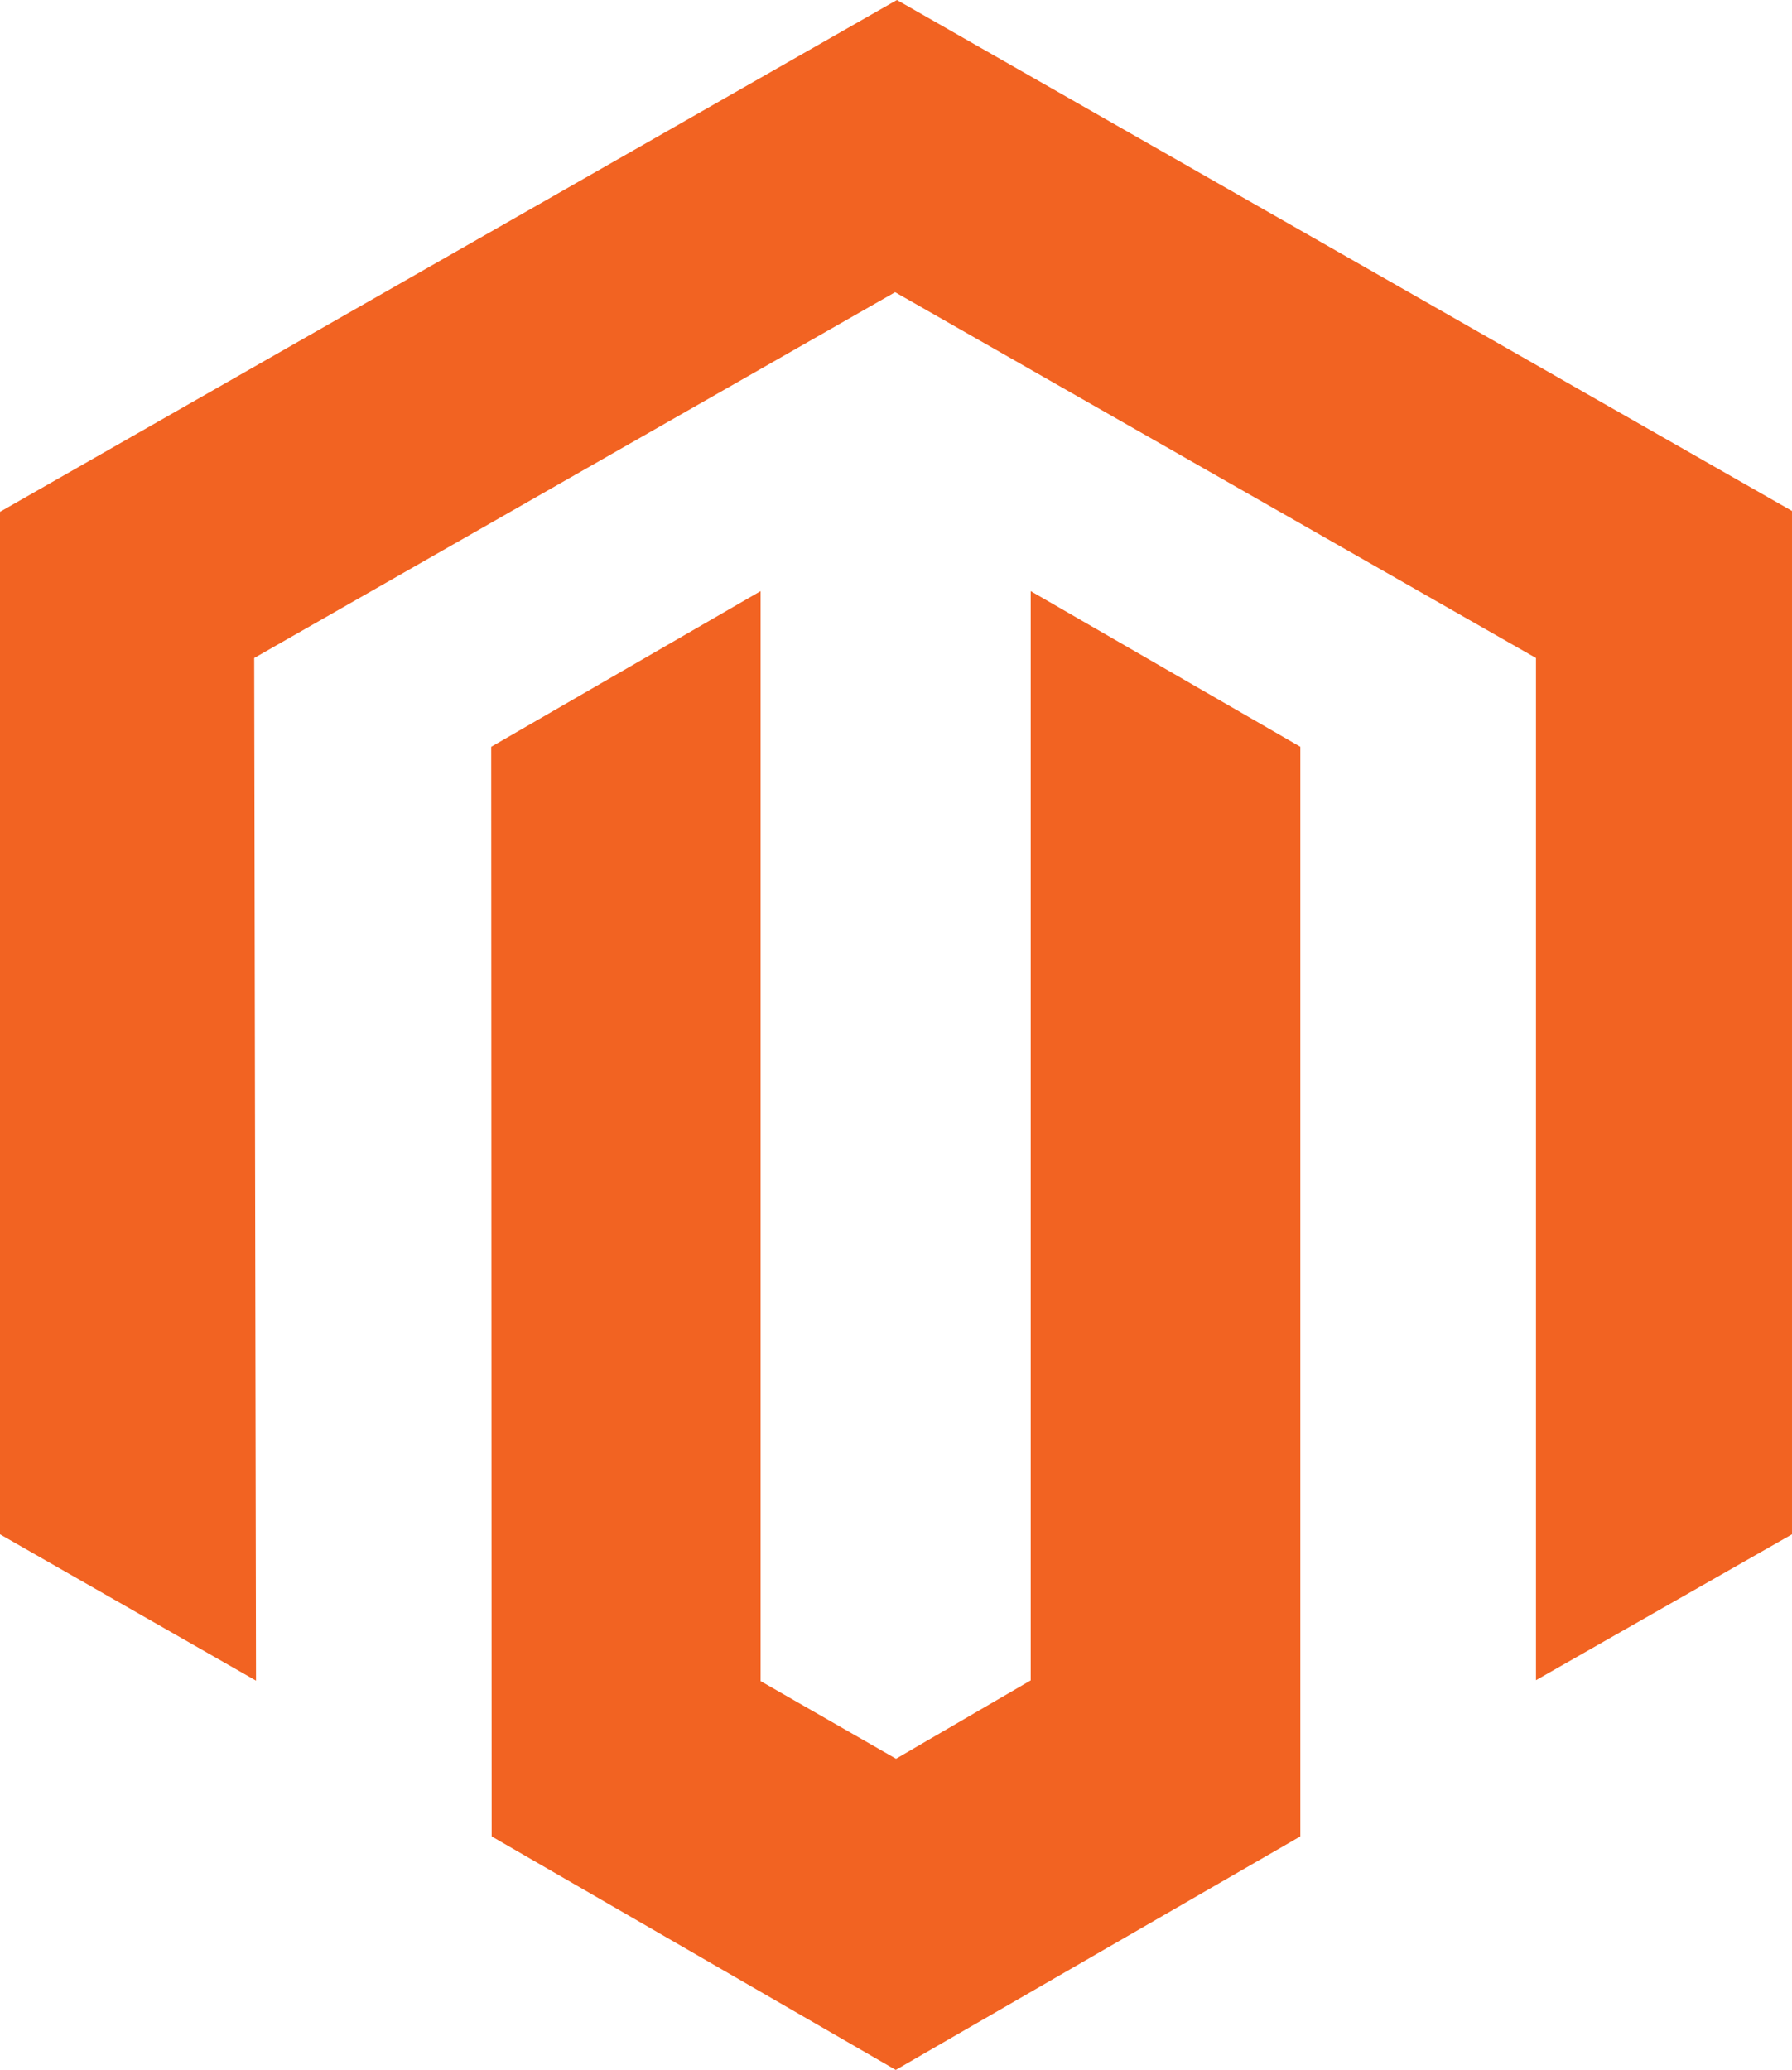 <svg xmlns="http://www.w3.org/2000/svg" width="39.645" height="45.779" viewBox="609 785.316 39.645 45.779">
    <g data-name="Logo">
        <path d="M628.843 785.316 609 796.636v22.614l5.664 3.237-.04-22.618 14.179-8.09 14.178 8.09v22.608l5.664-3.227v-22.633l-19.802-11.301Z"
              fill="#f26322" fill-rule="evenodd" data-name="Path 399"/>
        <path d="m631.803 822.481-2.98 1.733-2.996-1.717V798.39l-5.96 3.443.01 24.098 8.94 5.165 8.951-5.165v-24.098l-5.965-3.443v24.092Z"
              fill="#f26322" fill-rule="evenodd" data-name="Path 400"/>
    </g>
</svg>